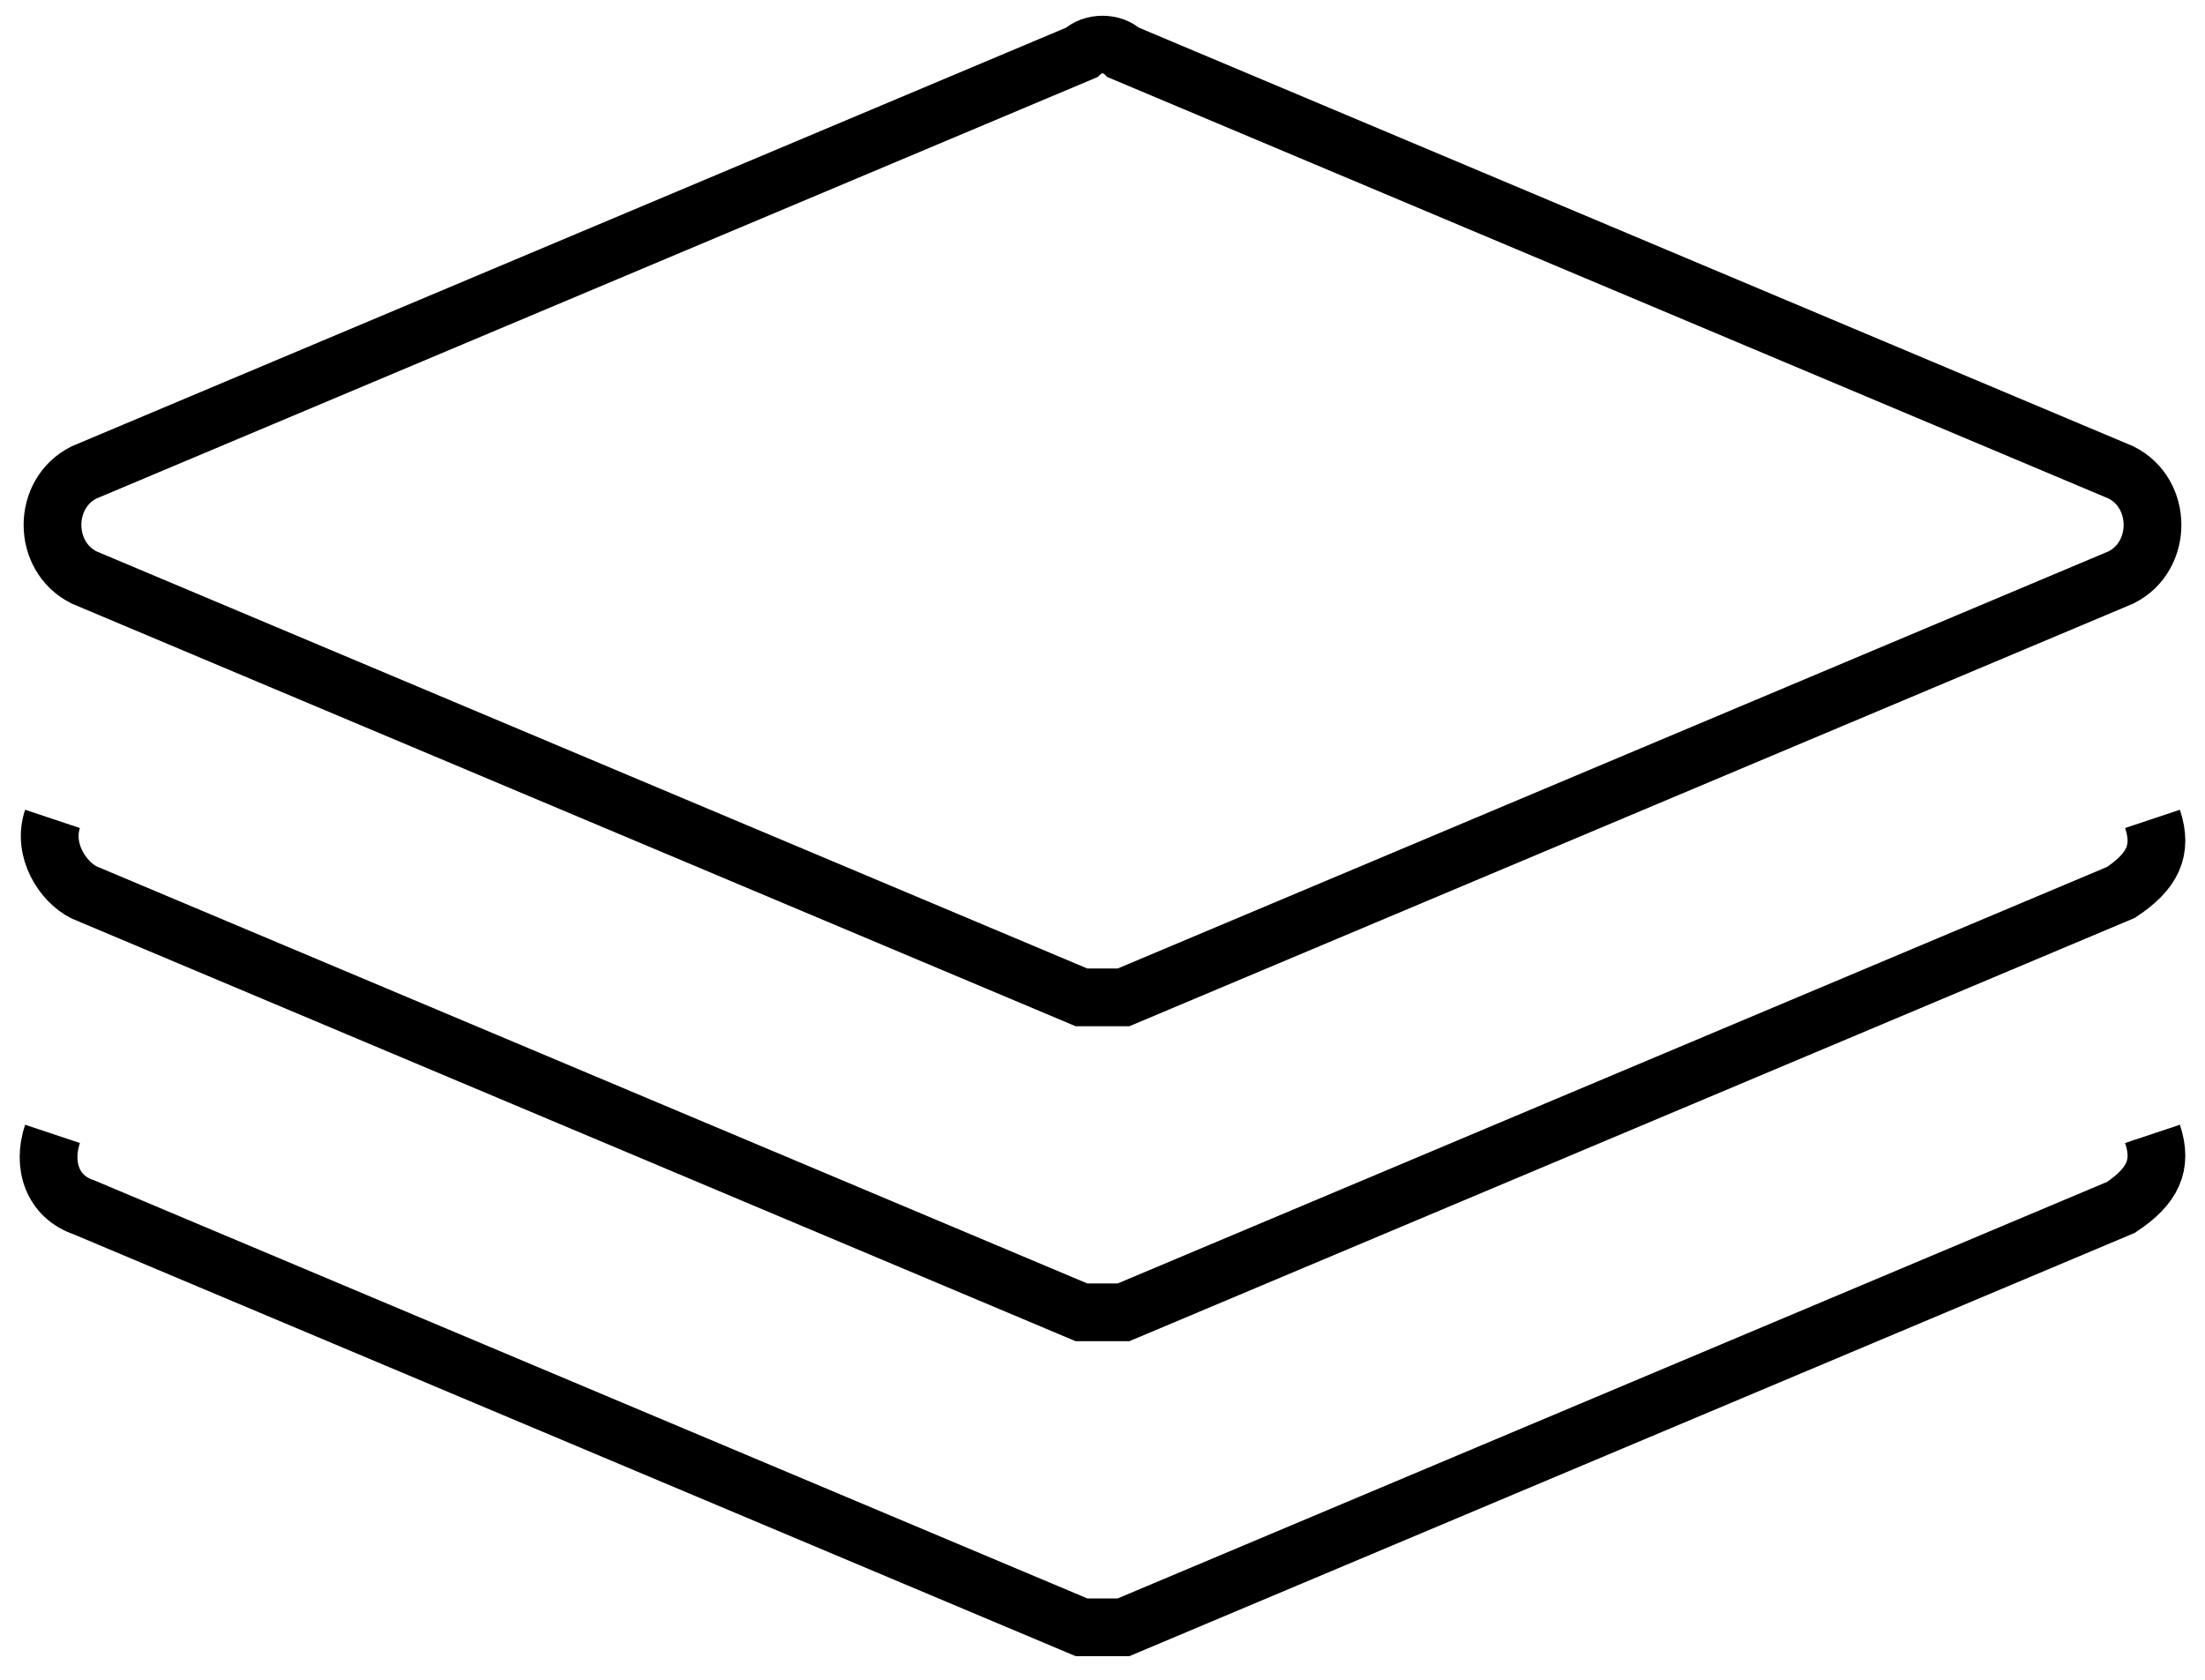 <?xml version="1.0" encoding="utf-8"?>
<!-- Generator: Adobe Illustrator 25.0.1, SVG Export Plug-In . SVG Version: 6.00 Build 0)  -->
<svg version="1.1" id="Layer_1" xmlns="http://www.w3.org/2000/svg" xmlns:xlink="http://www.w3.org/1999/xlink" x="0px" y="0px"
	 viewBox="0 0 21 16" style="enable-background:new 0 0 21 16;" xml:space="preserve">
<style type="text/css">
	.st0{fill:none;stroke:#000000; stroke-width:0.55;}
</style>
<path vector-effect="non-scaling-stroke" class="st0" d="M10.5,9.5c-0.1,0-0.1,0-0.2,0l-9.5-4C0.6,5.4,0.5,5.2,0.5,5
	s0.1-0.4,0.3-0.5l9.5-4c0.1-0.1,0.3-0.1,0.4,0l9.5,4c0.2,0.1,0.3,0.3,0.3,0.5s-0.1,0.4-0.3,0.5l-9.5,4C10.6,9.5,10.6,9.5,10.5,9.5z"
	/>
<path vector-effect="non-scaling-stroke" class="st0" d="M20.5,7.8c0.1,0.3,0,0.5-0.3,0.7l-9.5,4c-0.1,0-0.1,0-0.2,0s-0.1,0-0.2,0
	l-9.5-4C0.6,8.4,0.4,8.1,0.5,7.8"/>
<path vector-effect="non-scaling-stroke" class="st0" d="M10.5,11.5"/>
<path vector-effect="non-scaling-stroke" class="st0" d="M20.5,10.8c0.1,0.3,0,0.5-0.3,0.7l-9.5,4c-0.1,0-0.1,0-0.2,0s-0.1,0-0.2,0
	l-9.5-4c-0.3-0.1-0.4-0.4-0.3-0.7"/>
<path vector-effect="non-scaling-stroke" class="st0" d="M10.5,14.5"/>
</svg>
